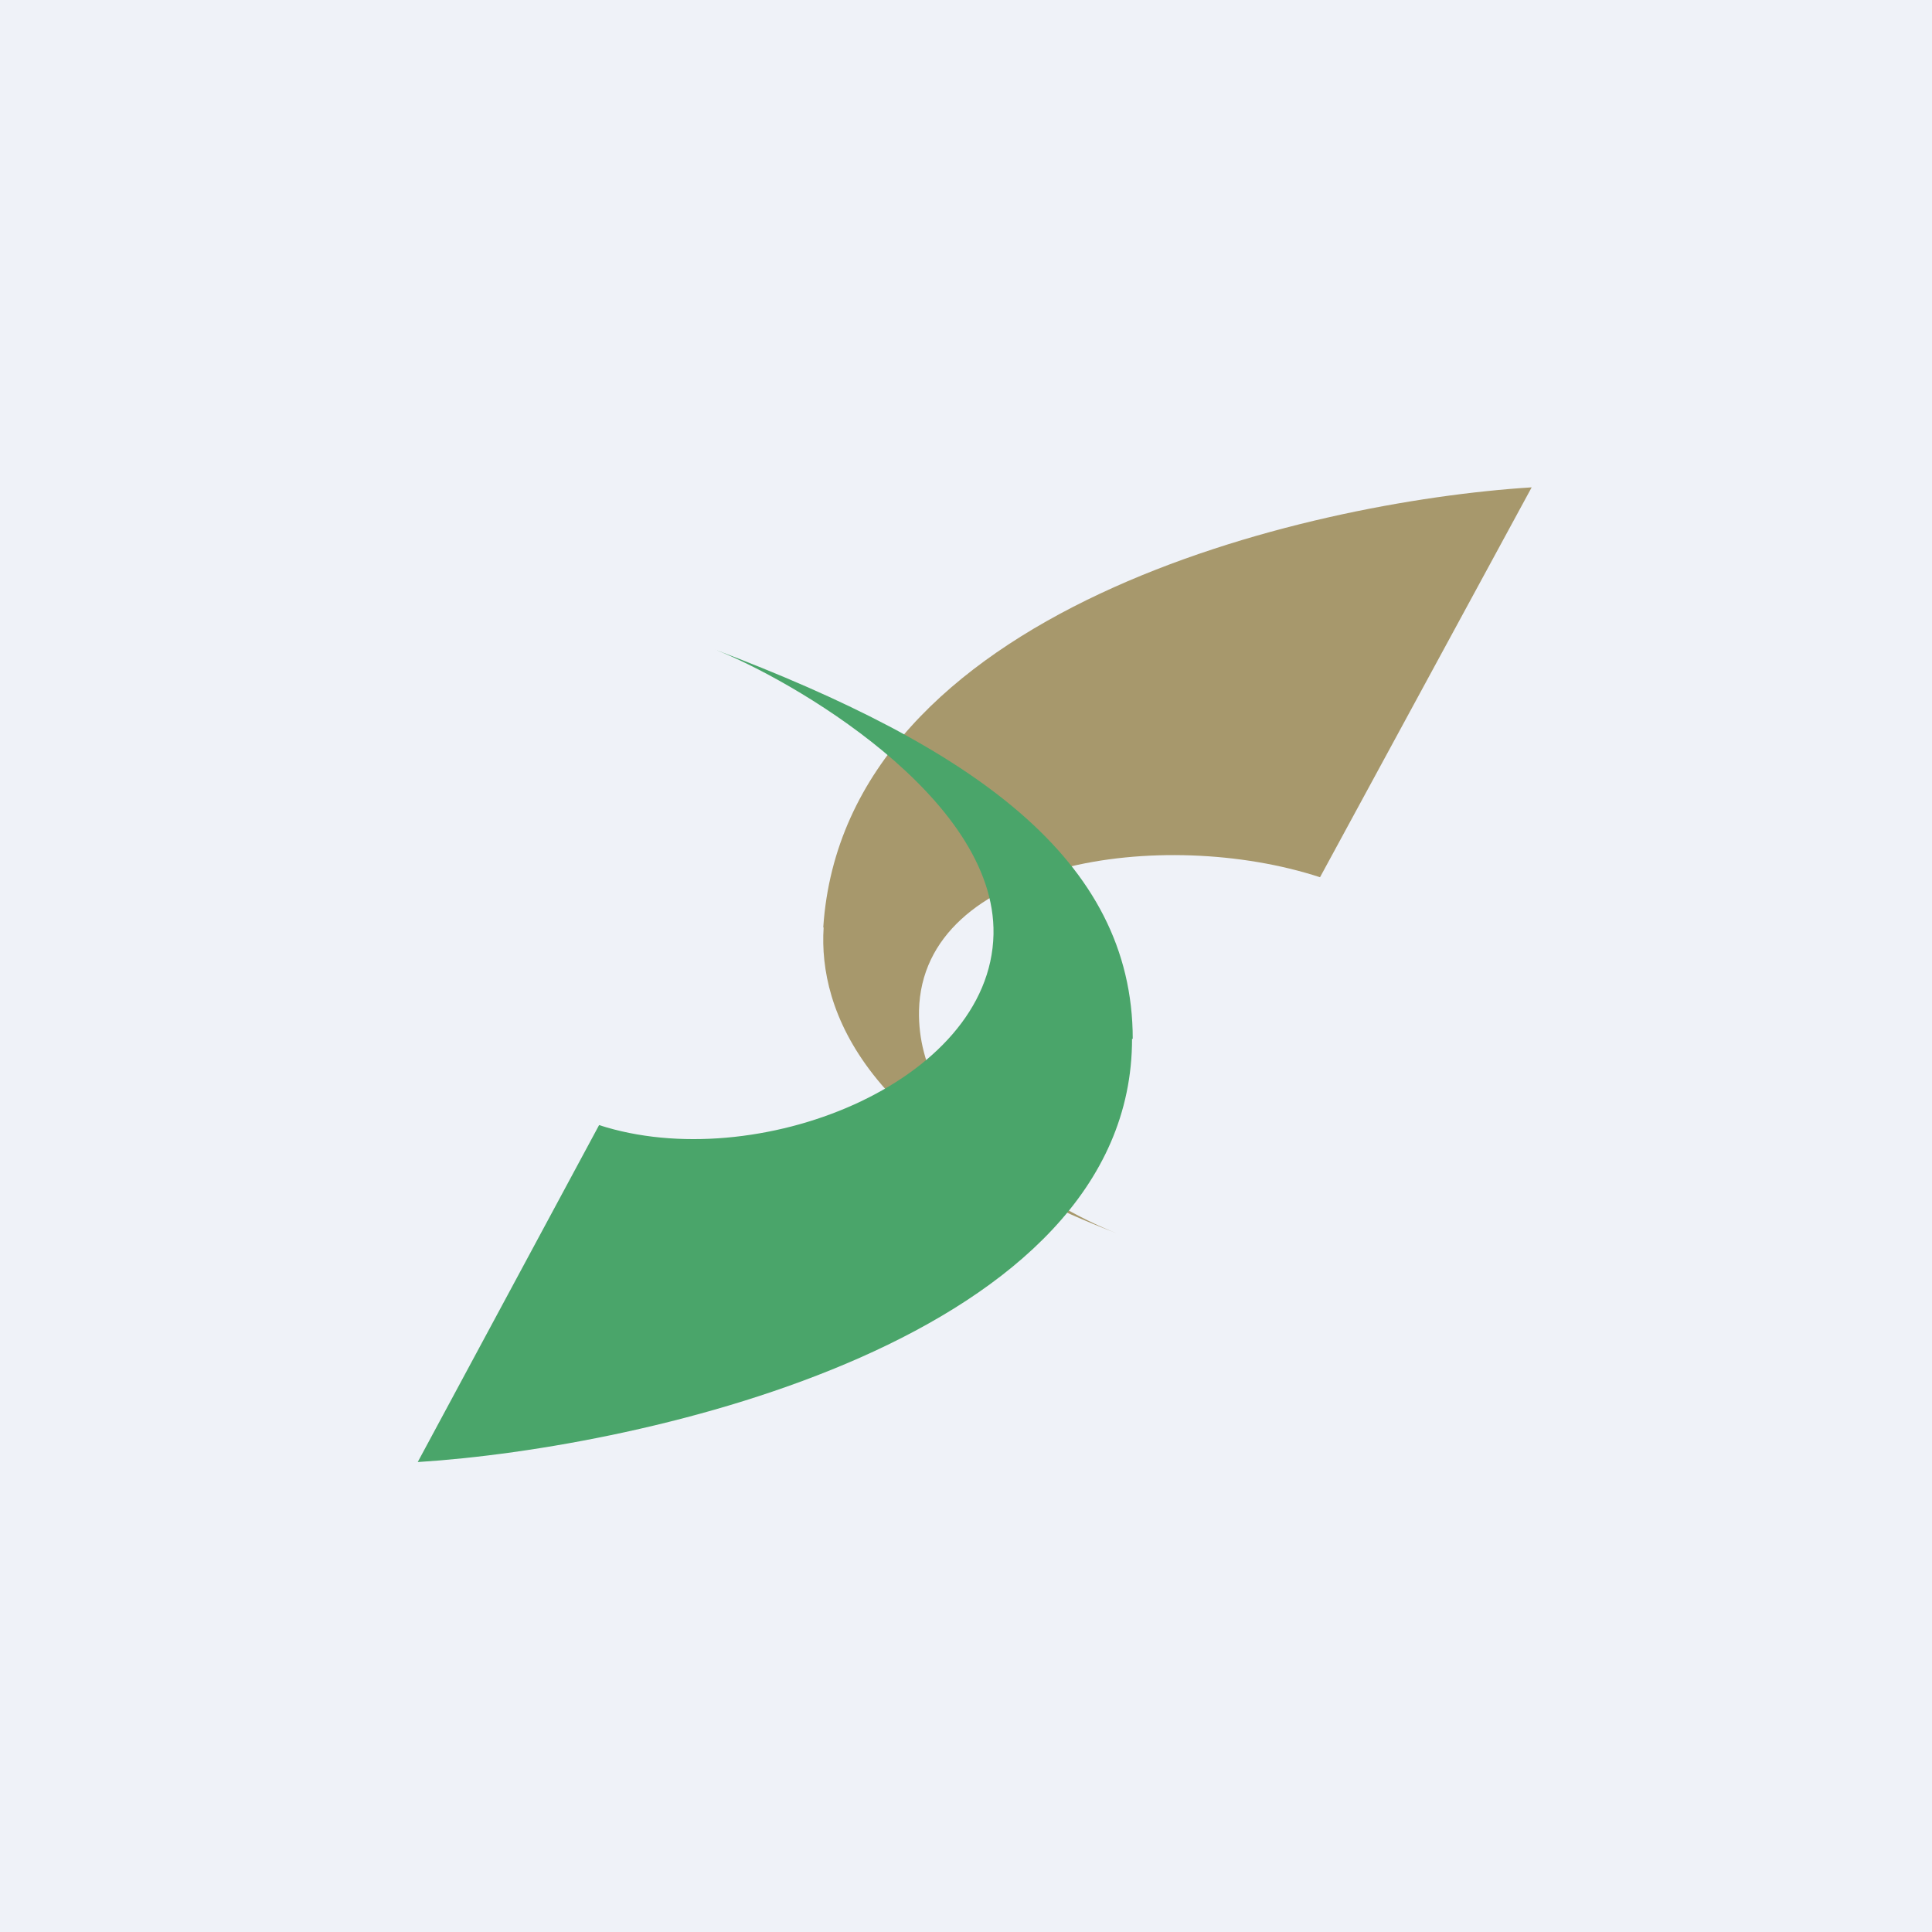 <?xml version="1.0" encoding="UTF-8"?>
<!-- generated by Finnhub -->
<svg viewBox="0 0 55.5 55.5" xmlns="http://www.w3.org/2000/svg">
<path d="M 0,0 H 55.5 V 55.5 H 0 Z" fill="rgb(239, 242, 248)"/>
<path d="M 23.65,26.635 C 24.26,17.52 37.46,14.41 44,14 L 37.92,25.2 C 33.42,23.73 26.5,24.73 26.4,29.03 C 26.33,32.34 30.03,34.62 32.08,35.43 C 24.81,32.63 23.51,29 23.66,26.65 Z" fill="rgb(167, 152, 108)"/>
<path d="M 32.52,29.835 C 32.53,38.46 18.53,41.59 12,42 L 17.21,32.32 C 21.71,33.78 28.45,31.12 28.54,26.84 C 28.62,22.89 22.67,19.49 20.54,18.66 C 27.94,21.46 32.54,24.67 32.54,29.85 Z" fill="rgb(74, 165, 106)"/>
</svg>
